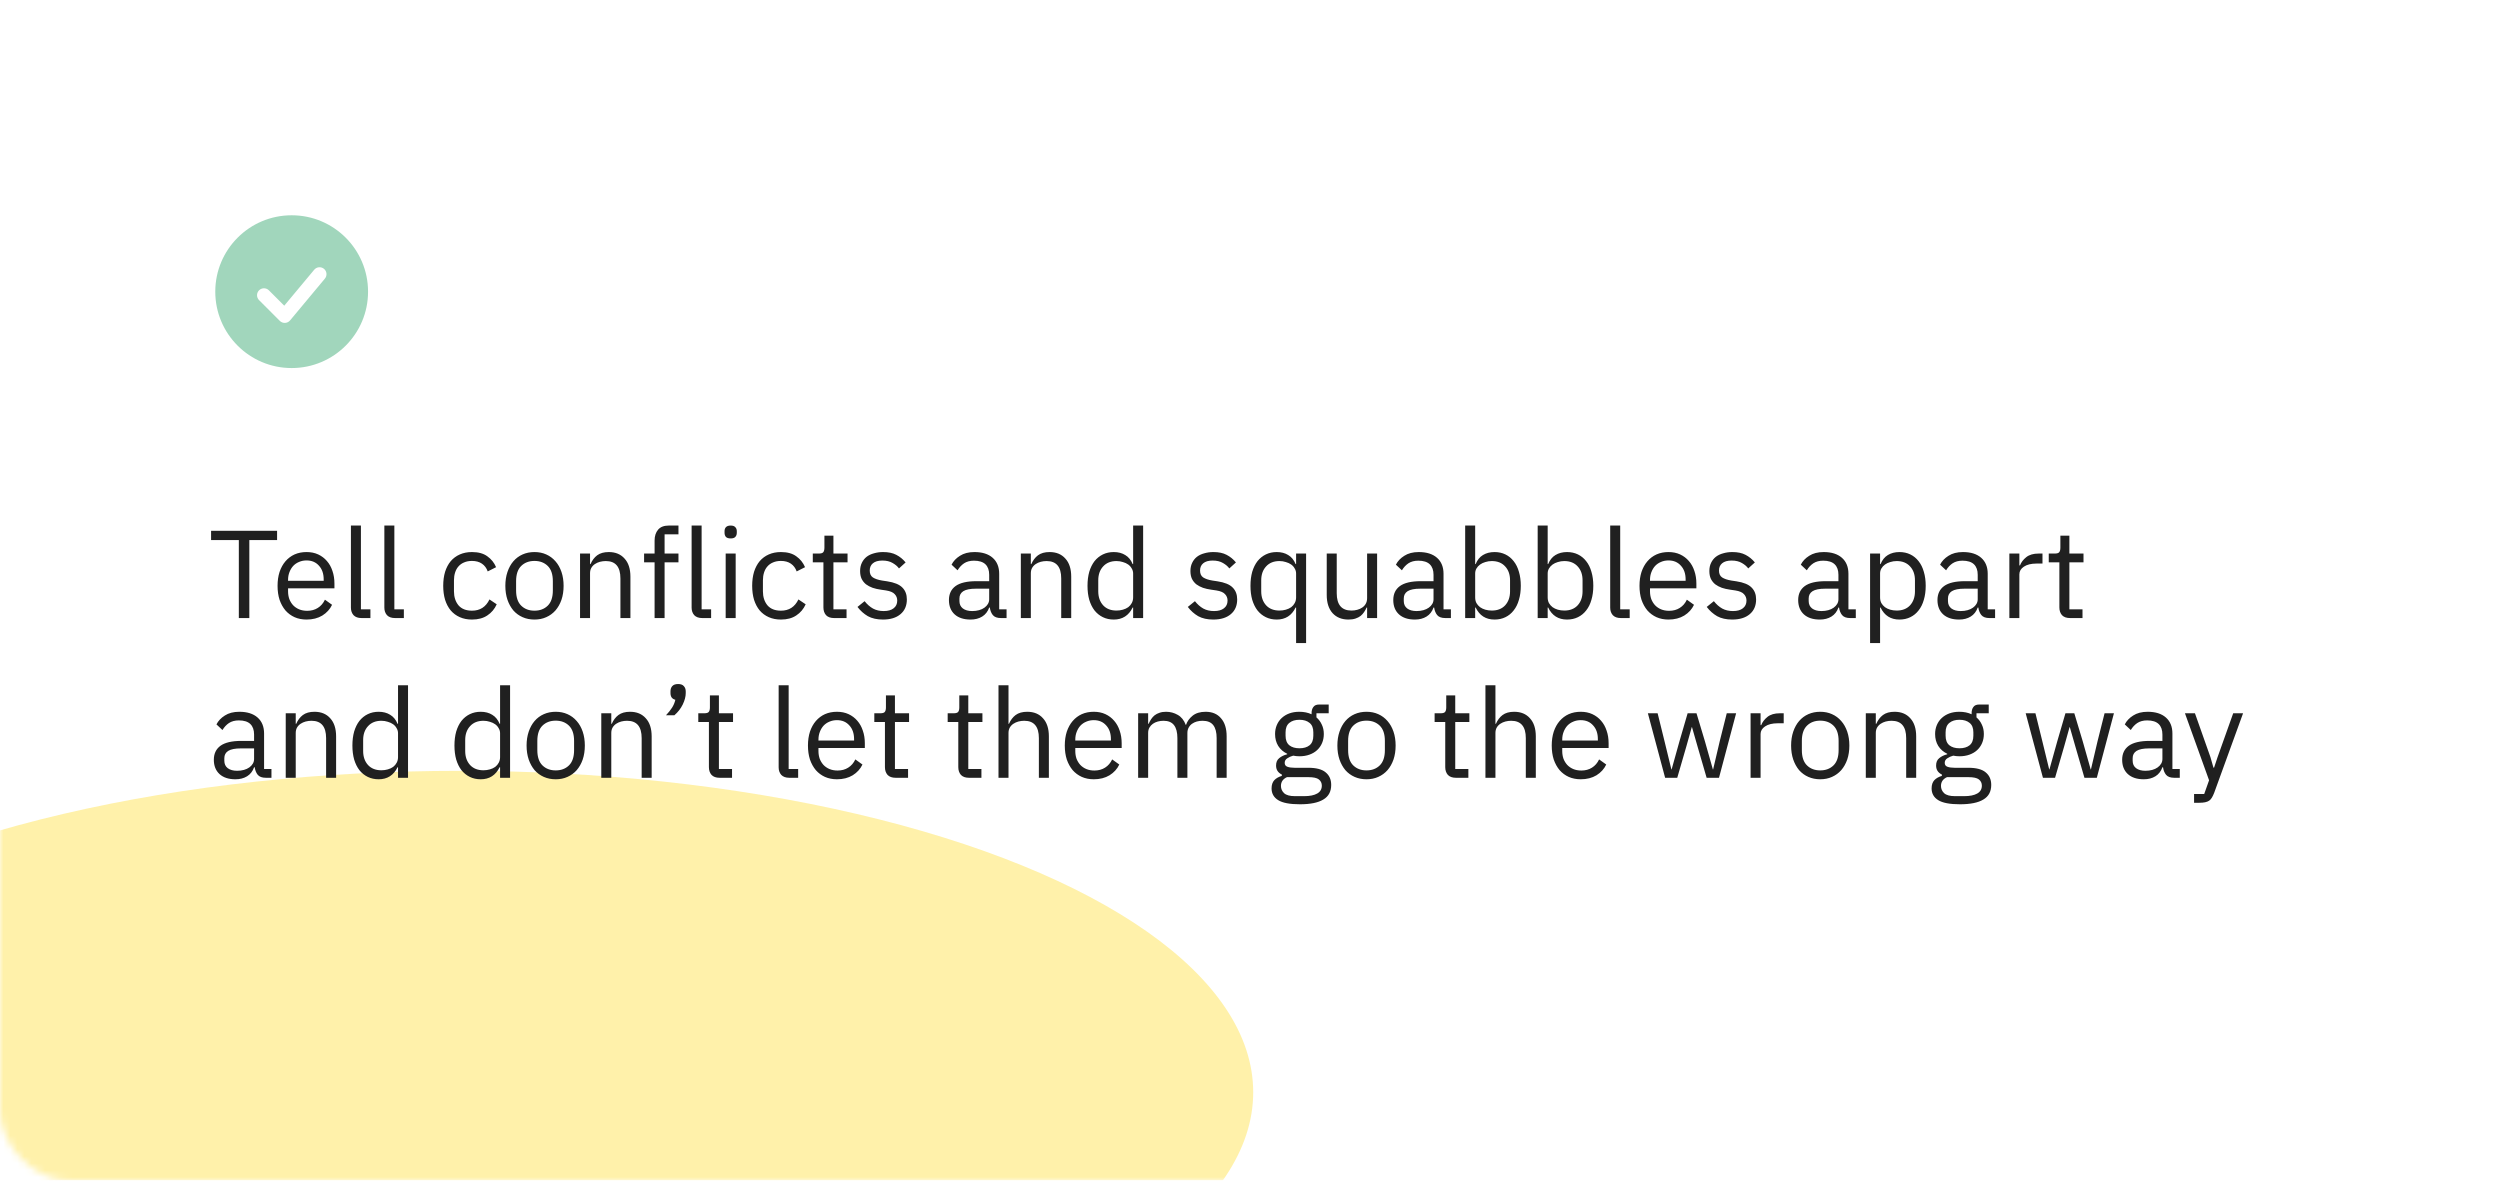 <?xml version="1.0" encoding="UTF-8"?> <svg xmlns="http://www.w3.org/2000/svg" width="360" height="170" viewBox="0 0 360 170" fill="none"> <rect width="360" height="170" rx="10" fill="white"></rect> <mask id="mask0_1_222" style="mask-type:alpha" maskUnits="userSpaceOnUse" x="0" y="0" width="360" height="170"> <rect width="360" height="170" rx="10" fill="white"></rect> </mask> <g mask="url(#mask0_1_222)"> <g filter="url(#filter0_f_1_222)"> <ellipse cx="66.231" cy="157.287" rx="114.231" ry="46.287" fill="#FFF1AA"></ellipse> </g> </g> <path d="M35.904 77.768V89H34.392V77.768H30.396V76.436H39.9V77.768H35.904ZM44.145 89.216C43.509 89.216 42.933 89.102 42.417 88.874C41.913 88.646 41.475 88.322 41.103 87.902C40.743 87.47 40.461 86.96 40.257 86.372C40.065 85.772 39.969 85.1 39.969 84.356C39.969 83.624 40.065 82.958 40.257 82.358C40.461 81.758 40.743 81.248 41.103 80.828C41.475 80.396 41.913 80.066 42.417 79.838C42.933 79.61 43.509 79.496 44.145 79.496C44.769 79.496 45.327 79.61 45.819 79.838C46.311 80.066 46.731 80.384 47.079 80.792C47.427 81.188 47.691 81.662 47.871 82.214C48.063 82.766 48.159 83.372 48.159 84.032V84.716H41.481V85.148C41.481 85.544 41.541 85.916 41.661 86.264C41.793 86.6 41.973 86.894 42.201 87.146C42.441 87.398 42.729 87.596 43.065 87.74C43.413 87.884 43.803 87.956 44.235 87.956C44.823 87.956 45.333 87.818 45.765 87.542C46.209 87.266 46.551 86.87 46.791 86.354L47.817 87.092C47.517 87.728 47.049 88.244 46.413 88.64C45.777 89.024 45.021 89.216 44.145 89.216ZM44.145 80.702C43.749 80.702 43.389 80.774 43.065 80.918C42.741 81.05 42.459 81.242 42.219 81.494C41.991 81.746 41.811 82.046 41.679 82.394C41.547 82.73 41.481 83.102 41.481 83.51V83.636H46.611V83.438C46.611 82.61 46.383 81.95 45.927 81.458C45.483 80.954 44.889 80.702 44.145 80.702ZM52.062 89C51.558 89 51.174 88.862 50.91 88.586C50.658 88.298 50.532 87.938 50.532 87.506V75.68H51.972V87.74H53.34V89H52.062ZM56.878 89C56.374 89 55.99 88.862 55.726 88.586C55.474 88.298 55.348 87.938 55.348 87.506V75.68H56.788V87.74H58.156V89H56.878ZM67.963 89.216C67.315 89.216 66.733 89.102 66.217 88.874C65.701 88.646 65.263 88.322 64.903 87.902C64.555 87.482 64.285 86.972 64.093 86.372C63.913 85.772 63.823 85.1 63.823 84.356C63.823 83.612 63.913 82.94 64.093 82.34C64.285 81.74 64.555 81.23 64.903 80.81C65.263 80.39 65.701 80.066 66.217 79.838C66.733 79.61 67.315 79.496 67.963 79.496C68.887 79.496 69.625 79.7 70.177 80.108C70.741 80.504 71.161 81.026 71.437 81.674L70.231 82.286C70.063 81.806 69.787 81.434 69.403 81.17C69.019 80.906 68.539 80.774 67.963 80.774C67.531 80.774 67.153 80.846 66.829 80.99C66.505 81.122 66.235 81.314 66.019 81.566C65.803 81.806 65.641 82.1 65.533 82.448C65.425 82.784 65.371 83.156 65.371 83.564V85.148C65.371 85.964 65.587 86.636 66.019 87.164C66.463 87.68 67.111 87.938 67.963 87.938C69.127 87.938 69.967 87.398 70.483 86.318L71.527 87.02C71.227 87.692 70.777 88.226 70.177 88.622C69.589 89.018 68.851 89.216 67.963 89.216ZM76.964 89.216C76.34 89.216 75.77 89.102 75.254 88.874C74.738 88.646 74.294 88.322 73.922 87.902C73.562 87.47 73.28 86.96 73.076 86.372C72.872 85.772 72.77 85.1 72.77 84.356C72.77 83.624 72.872 82.958 73.076 82.358C73.28 81.758 73.562 81.248 73.922 80.828C74.294 80.396 74.738 80.066 75.254 79.838C75.77 79.61 76.34 79.496 76.964 79.496C77.588 79.496 78.152 79.61 78.656 79.838C79.172 80.066 79.616 80.396 79.988 80.828C80.36 81.248 80.648 81.758 80.852 82.358C81.056 82.958 81.158 83.624 81.158 84.356C81.158 85.1 81.056 85.772 80.852 86.372C80.648 86.96 80.36 87.47 79.988 87.902C79.616 88.322 79.172 88.646 78.656 88.874C78.152 89.102 77.588 89.216 76.964 89.216ZM76.964 87.938C77.744 87.938 78.38 87.698 78.872 87.218C79.364 86.738 79.61 86.006 79.61 85.022V83.69C79.61 82.706 79.364 81.974 78.872 81.494C78.38 81.014 77.744 80.774 76.964 80.774C76.184 80.774 75.548 81.014 75.056 81.494C74.564 81.974 74.318 82.706 74.318 83.69V85.022C74.318 86.006 74.564 86.738 75.056 87.218C75.548 87.698 76.184 87.938 76.964 87.938ZM83.526 89V79.712H84.966V81.224H85.038C85.266 80.696 85.584 80.276 85.992 79.964C86.412 79.652 86.97 79.496 87.666 79.496C88.626 79.496 89.382 79.808 89.934 80.432C90.498 81.044 90.78 81.914 90.78 83.042V89H89.34V83.294C89.34 81.626 88.638 80.792 87.234 80.792C86.946 80.792 86.664 80.828 86.388 80.9C86.124 80.972 85.884 81.08 85.668 81.224C85.452 81.368 85.278 81.554 85.146 81.782C85.026 81.998 84.966 82.256 84.966 82.556V89H83.526ZM94.261 80.972H92.749V79.712H94.261V77.84C94.261 77.192 94.429 76.67 94.765 76.274C95.101 75.878 95.611 75.68 96.295 75.68H97.699V76.94H95.701V79.712H97.699V80.972H95.701V89H94.261V80.972ZM101.123 89C100.619 89 100.235 88.862 99.971 88.586C99.719 88.298 99.593 87.938 99.593 87.506V75.68H101.033V87.74H102.401V89H101.123ZM105.217 77.534C104.905 77.534 104.677 77.462 104.533 77.318C104.401 77.162 104.335 76.964 104.335 76.724V76.49C104.335 76.25 104.401 76.058 104.533 75.914C104.677 75.758 104.905 75.68 105.217 75.68C105.529 75.68 105.751 75.758 105.883 75.914C106.027 76.058 106.099 76.25 106.099 76.49V76.724C106.099 76.964 106.027 77.162 105.883 77.318C105.751 77.462 105.529 77.534 105.217 77.534ZM104.497 79.712H105.937V89H104.497V79.712ZM112.453 89.216C111.805 89.216 111.223 89.102 110.707 88.874C110.191 88.646 109.753 88.322 109.393 87.902C109.045 87.482 108.775 86.972 108.583 86.372C108.403 85.772 108.313 85.1 108.313 84.356C108.313 83.612 108.403 82.94 108.583 82.34C108.775 81.74 109.045 81.23 109.393 80.81C109.753 80.39 110.191 80.066 110.707 79.838C111.223 79.61 111.805 79.496 112.453 79.496C113.377 79.496 114.115 79.7 114.667 80.108C115.231 80.504 115.651 81.026 115.927 81.674L114.721 82.286C114.553 81.806 114.277 81.434 113.893 81.17C113.509 80.906 113.029 80.774 112.453 80.774C112.021 80.774 111.643 80.846 111.319 80.99C110.995 81.122 110.725 81.314 110.509 81.566C110.293 81.806 110.131 82.1 110.023 82.448C109.915 82.784 109.861 83.156 109.861 83.564V85.148C109.861 85.964 110.077 86.636 110.509 87.164C110.953 87.68 111.601 87.938 112.453 87.938C113.617 87.938 114.457 87.398 114.973 86.318L116.017 87.02C115.717 87.692 115.267 88.226 114.667 88.622C114.079 89.018 113.341 89.216 112.453 89.216ZM120.102 89C119.598 89 119.214 88.862 118.95 88.586C118.698 88.298 118.572 87.926 118.572 87.47V80.972H117.042V79.712H117.906C118.218 79.712 118.428 79.652 118.536 79.532C118.656 79.4 118.716 79.178 118.716 78.866V77.138H120.012V79.712H122.046V80.972H120.012V87.74H121.902V89H120.102ZM127.15 89.216C126.286 89.216 125.56 89.054 124.972 88.73C124.396 88.394 123.898 87.95 123.478 87.398L124.504 86.57C124.864 87.026 125.266 87.38 125.71 87.632C126.154 87.872 126.67 87.992 127.258 87.992C127.87 87.992 128.344 87.86 128.68 87.596C129.028 87.332 129.202 86.96 129.202 86.48C129.202 86.12 129.082 85.814 128.842 85.562C128.614 85.298 128.194 85.118 127.582 85.022L126.844 84.914C126.412 84.854 126.016 84.764 125.656 84.644C125.296 84.512 124.978 84.344 124.702 84.14C124.438 83.924 124.228 83.66 124.072 83.348C123.928 83.036 123.856 82.664 123.856 82.232C123.856 81.776 123.94 81.38 124.108 81.044C124.276 80.696 124.504 80.408 124.792 80.18C125.092 79.952 125.446 79.784 125.854 79.676C126.262 79.556 126.7 79.496 127.168 79.496C127.924 79.496 128.554 79.628 129.058 79.892C129.574 80.156 130.024 80.522 130.408 80.99L129.454 81.854C129.25 81.566 128.95 81.308 128.554 81.08C128.158 80.84 127.66 80.72 127.06 80.72C126.46 80.72 126.004 80.852 125.692 81.116C125.392 81.368 125.242 81.716 125.242 82.16C125.242 82.616 125.392 82.946 125.692 83.15C126.004 83.354 126.448 83.504 127.024 83.6L127.744 83.708C128.776 83.864 129.508 84.164 129.94 84.608C130.372 85.04 130.588 85.61 130.588 86.318C130.588 87.218 130.282 87.926 129.67 88.442C129.058 88.958 128.218 89.216 127.15 89.216ZM144.135 89C143.595 89 143.205 88.856 142.965 88.568C142.737 88.28 142.593 87.92 142.533 87.488H142.443C142.239 88.064 141.903 88.496 141.435 88.784C140.967 89.072 140.409 89.216 139.761 89.216C138.777 89.216 138.009 88.964 137.457 88.46C136.917 87.956 136.647 87.272 136.647 86.408C136.647 85.532 136.965 84.86 137.601 84.392C138.249 83.924 139.251 83.69 140.607 83.69H142.443V82.772C142.443 82.112 142.263 81.608 141.903 81.26C141.543 80.912 140.991 80.738 140.247 80.738C139.683 80.738 139.209 80.864 138.825 81.116C138.453 81.368 138.141 81.704 137.889 82.124L137.025 81.314C137.277 80.81 137.679 80.384 138.231 80.036C138.783 79.676 139.479 79.496 140.319 79.496C141.447 79.496 142.323 79.772 142.947 80.324C143.571 80.876 143.883 81.644 143.883 82.628V87.74H144.945V89H144.135ZM139.995 87.992C140.355 87.992 140.685 87.95 140.985 87.866C141.285 87.782 141.543 87.662 141.759 87.506C141.975 87.35 142.143 87.17 142.263 86.966C142.383 86.762 142.443 86.54 142.443 86.3V84.77H140.535C139.707 84.77 139.101 84.89 138.717 85.13C138.345 85.37 138.159 85.718 138.159 86.174V86.552C138.159 87.008 138.321 87.362 138.645 87.614C138.981 87.866 139.431 87.992 139.995 87.992ZM147.001 89V79.712H148.441V81.224H148.513C148.741 80.696 149.059 80.276 149.467 79.964C149.887 79.652 150.445 79.496 151.141 79.496C152.101 79.496 152.857 79.808 153.409 80.432C153.973 81.044 154.255 81.914 154.255 83.042V89H152.815V83.294C152.815 81.626 152.113 80.792 150.709 80.792C150.421 80.792 150.139 80.828 149.863 80.9C149.599 80.972 149.359 81.08 149.143 81.224C148.927 81.368 148.753 81.554 148.621 81.782C148.501 81.998 148.441 82.256 148.441 82.556V89H147.001ZM163.171 87.488H163.099C162.535 88.64 161.629 89.216 160.381 89.216C159.805 89.216 159.283 89.102 158.815 88.874C158.347 88.646 157.945 88.322 157.609 87.902C157.285 87.482 157.033 86.972 156.853 86.372C156.685 85.772 156.601 85.1 156.601 84.356C156.601 83.612 156.685 82.94 156.853 82.34C157.033 81.74 157.285 81.23 157.609 80.81C157.945 80.39 158.347 80.066 158.815 79.838C159.283 79.61 159.805 79.496 160.381 79.496C161.029 79.496 161.581 79.64 162.037 79.928C162.505 80.204 162.859 80.636 163.099 81.224H163.171V75.68H164.611V89H163.171V87.488ZM160.777 87.92C161.101 87.92 161.407 87.878 161.695 87.794C161.995 87.71 162.253 87.59 162.469 87.434C162.685 87.266 162.853 87.068 162.973 86.84C163.105 86.6 163.171 86.33 163.171 86.03V82.574C163.171 82.322 163.105 82.088 162.973 81.872C162.853 81.644 162.685 81.452 162.469 81.296C162.253 81.14 161.995 81.02 161.695 80.936C161.407 80.84 161.101 80.792 160.777 80.792C159.961 80.792 159.319 81.05 158.851 81.566C158.383 82.07 158.149 82.736 158.149 83.564V85.148C158.149 85.976 158.383 86.648 158.851 87.164C159.319 87.668 159.961 87.92 160.777 87.92ZM174.716 89.216C173.852 89.216 173.126 89.054 172.538 88.73C171.962 88.394 171.464 87.95 171.044 87.398L172.07 86.57C172.43 87.026 172.832 87.38 173.276 87.632C173.72 87.872 174.236 87.992 174.824 87.992C175.436 87.992 175.91 87.86 176.246 87.596C176.594 87.332 176.768 86.96 176.768 86.48C176.768 86.12 176.648 85.814 176.408 85.562C176.18 85.298 175.76 85.118 175.148 85.022L174.41 84.914C173.978 84.854 173.582 84.764 173.222 84.644C172.862 84.512 172.544 84.344 172.268 84.14C172.004 83.924 171.794 83.66 171.638 83.348C171.494 83.036 171.422 82.664 171.422 82.232C171.422 81.776 171.506 81.38 171.674 81.044C171.842 80.696 172.07 80.408 172.358 80.18C172.658 79.952 173.012 79.784 173.42 79.676C173.828 79.556 174.266 79.496 174.734 79.496C175.49 79.496 176.12 79.628 176.624 79.892C177.14 80.156 177.59 80.522 177.974 80.99L177.02 81.854C176.816 81.566 176.516 81.308 176.12 81.08C175.724 80.84 175.226 80.72 174.626 80.72C174.026 80.72 173.57 80.852 173.258 81.116C172.958 81.368 172.808 81.716 172.808 82.16C172.808 82.616 172.958 82.946 173.258 83.15C173.57 83.354 174.014 83.504 174.59 83.6L175.31 83.708C176.342 83.864 177.074 84.164 177.506 84.608C177.938 85.04 178.154 85.61 178.154 86.318C178.154 87.218 177.848 87.926 177.236 88.442C176.624 88.958 175.784 89.216 174.716 89.216ZM186.638 87.488H186.566C186.002 88.64 185.096 89.216 183.848 89.216C183.272 89.216 182.75 89.102 182.282 88.874C181.814 88.646 181.412 88.322 181.076 87.902C180.752 87.482 180.5 86.972 180.32 86.372C180.152 85.772 180.068 85.1 180.068 84.356C180.068 83.612 180.152 82.94 180.32 82.34C180.5 81.74 180.752 81.23 181.076 80.81C181.412 80.39 181.814 80.066 182.282 79.838C182.75 79.61 183.272 79.496 183.848 79.496C184.496 79.496 185.048 79.64 185.504 79.928C185.972 80.204 186.326 80.636 186.566 81.224H186.638V79.712H188.078V92.6H186.638V87.488ZM184.244 87.92C184.568 87.92 184.874 87.878 185.162 87.794C185.462 87.71 185.72 87.59 185.936 87.434C186.152 87.266 186.32 87.068 186.44 86.84C186.572 86.6 186.638 86.33 186.638 86.03V82.574C186.638 82.322 186.572 82.088 186.44 81.872C186.32 81.644 186.152 81.452 185.936 81.296C185.72 81.14 185.462 81.02 185.162 80.936C184.874 80.84 184.568 80.792 184.244 80.792C183.428 80.792 182.786 81.05 182.318 81.566C181.85 82.07 181.616 82.736 181.616 83.564V85.148C181.616 85.976 181.85 86.648 182.318 87.164C182.786 87.668 183.428 87.92 184.244 87.92ZM196.863 87.488H196.791C196.695 87.704 196.575 87.92 196.431 88.136C196.299 88.34 196.131 88.526 195.927 88.694C195.723 88.85 195.477 88.976 195.189 89.072C194.901 89.168 194.565 89.216 194.181 89.216C193.221 89.216 192.459 88.91 191.895 88.298C191.331 87.674 191.049 86.798 191.049 85.67V79.712H192.489V85.418C192.489 87.086 193.197 87.92 194.613 87.92C194.901 87.92 195.177 87.884 195.441 87.812C195.717 87.74 195.957 87.632 196.161 87.488C196.377 87.344 196.545 87.164 196.665 86.948C196.797 86.72 196.863 86.45 196.863 86.138V79.712H198.303V89H196.863V87.488ZM208.12 89C207.58 89 207.19 88.856 206.95 88.568C206.722 88.28 206.578 87.92 206.518 87.488H206.428C206.224 88.064 205.888 88.496 205.42 88.784C204.952 89.072 204.394 89.216 203.746 89.216C202.762 89.216 201.994 88.964 201.442 88.46C200.902 87.956 200.632 87.272 200.632 86.408C200.632 85.532 200.95 84.86 201.586 84.392C202.234 83.924 203.236 83.69 204.592 83.69H206.428V82.772C206.428 82.112 206.248 81.608 205.888 81.26C205.528 80.912 204.976 80.738 204.232 80.738C203.668 80.738 203.194 80.864 202.81 81.116C202.438 81.368 202.126 81.704 201.874 82.124L201.01 81.314C201.262 80.81 201.664 80.384 202.216 80.036C202.768 79.676 203.464 79.496 204.304 79.496C205.432 79.496 206.308 79.772 206.932 80.324C207.556 80.876 207.868 81.644 207.868 82.628V87.74H208.93V89H208.12ZM203.98 87.992C204.34 87.992 204.67 87.95 204.97 87.866C205.27 87.782 205.528 87.662 205.744 87.506C205.96 87.35 206.128 87.17 206.248 86.966C206.368 86.762 206.428 86.54 206.428 86.3V84.77H204.52C203.692 84.77 203.086 84.89 202.702 85.13C202.33 85.37 202.144 85.718 202.144 86.174V86.552C202.144 87.008 202.306 87.362 202.63 87.614C202.966 87.866 203.416 87.992 203.98 87.992ZM210.985 75.68H212.425V81.224H212.497C212.737 80.636 213.085 80.204 213.541 79.928C214.009 79.64 214.567 79.496 215.215 79.496C215.791 79.496 216.313 79.61 216.781 79.838C217.249 80.066 217.645 80.39 217.969 80.81C218.305 81.23 218.557 81.74 218.725 82.34C218.905 82.94 218.995 83.612 218.995 84.356C218.995 85.1 218.905 85.772 218.725 86.372C218.557 86.972 218.305 87.482 217.969 87.902C217.645 88.322 217.249 88.646 216.781 88.874C216.313 89.102 215.791 89.216 215.215 89.216C213.955 89.216 213.049 88.64 212.497 87.488H212.425V89H210.985V75.68ZM214.819 87.92C215.635 87.92 216.277 87.668 216.745 87.164C217.213 86.648 217.447 85.976 217.447 85.148V83.564C217.447 82.736 217.213 82.07 216.745 81.566C216.277 81.05 215.635 80.792 214.819 80.792C214.495 80.792 214.183 80.84 213.883 80.936C213.595 81.02 213.343 81.14 213.127 81.296C212.911 81.452 212.737 81.644 212.605 81.872C212.485 82.088 212.425 82.322 212.425 82.574V86.03C212.425 86.33 212.485 86.6 212.605 86.84C212.737 87.068 212.911 87.266 213.127 87.434C213.343 87.59 213.595 87.71 213.883 87.794C214.183 87.878 214.495 87.92 214.819 87.92ZM221.426 75.68H222.866V81.224H222.938C223.178 80.636 223.526 80.204 223.982 79.928C224.45 79.64 225.008 79.496 225.656 79.496C226.232 79.496 226.754 79.61 227.222 79.838C227.69 80.066 228.086 80.39 228.41 80.81C228.746 81.23 228.998 81.74 229.166 82.34C229.346 82.94 229.436 83.612 229.436 84.356C229.436 85.1 229.346 85.772 229.166 86.372C228.998 86.972 228.746 87.482 228.41 87.902C228.086 88.322 227.69 88.646 227.222 88.874C226.754 89.102 226.232 89.216 225.656 89.216C224.396 89.216 223.49 88.64 222.938 87.488H222.866V89H221.426V75.68ZM225.26 87.92C226.076 87.92 226.718 87.668 227.186 87.164C227.654 86.648 227.888 85.976 227.888 85.148V83.564C227.888 82.736 227.654 82.07 227.186 81.566C226.718 81.05 226.076 80.792 225.26 80.792C224.936 80.792 224.624 80.84 224.324 80.936C224.036 81.02 223.784 81.14 223.568 81.296C223.352 81.452 223.178 81.644 223.046 81.872C222.926 82.088 222.866 82.322 222.866 82.574V86.03C222.866 86.33 222.926 86.6 223.046 86.84C223.178 87.068 223.352 87.266 223.568 87.434C223.784 87.59 224.036 87.71 224.324 87.794C224.624 87.878 224.936 87.92 225.26 87.92ZM233.398 89C232.894 89 232.51 88.862 232.246 88.586C231.994 88.298 231.868 87.938 231.868 87.506V75.68H233.308V87.74H234.676V89H233.398ZM240.264 89.216C239.628 89.216 239.052 89.102 238.536 88.874C238.032 88.646 237.594 88.322 237.222 87.902C236.862 87.47 236.58 86.96 236.376 86.372C236.184 85.772 236.088 85.1 236.088 84.356C236.088 83.624 236.184 82.958 236.376 82.358C236.58 81.758 236.862 81.248 237.222 80.828C237.594 80.396 238.032 80.066 238.536 79.838C239.052 79.61 239.628 79.496 240.264 79.496C240.888 79.496 241.446 79.61 241.938 79.838C242.43 80.066 242.85 80.384 243.198 80.792C243.546 81.188 243.81 81.662 243.99 82.214C244.182 82.766 244.278 83.372 244.278 84.032V84.716H237.6V85.148C237.6 85.544 237.66 85.916 237.78 86.264C237.912 86.6 238.092 86.894 238.32 87.146C238.56 87.398 238.848 87.596 239.184 87.74C239.532 87.884 239.922 87.956 240.354 87.956C240.942 87.956 241.452 87.818 241.884 87.542C242.328 87.266 242.67 86.87 242.91 86.354L243.936 87.092C243.636 87.728 243.168 88.244 242.532 88.64C241.896 89.024 241.14 89.216 240.264 89.216ZM240.264 80.702C239.868 80.702 239.508 80.774 239.184 80.918C238.86 81.05 238.578 81.242 238.338 81.494C238.11 81.746 237.93 82.046 237.798 82.394C237.666 82.73 237.6 83.102 237.6 83.51V83.636H242.73V83.438C242.73 82.61 242.502 81.95 242.046 81.458C241.602 80.954 241.008 80.702 240.264 80.702ZM249.441 89.216C248.577 89.216 247.851 89.054 247.263 88.73C246.687 88.394 246.189 87.95 245.769 87.398L246.795 86.57C247.155 87.026 247.557 87.38 248.001 87.632C248.445 87.872 248.961 87.992 249.549 87.992C250.161 87.992 250.635 87.86 250.971 87.596C251.319 87.332 251.493 86.96 251.493 86.48C251.493 86.12 251.373 85.814 251.133 85.562C250.905 85.298 250.485 85.118 249.873 85.022L249.135 84.914C248.703 84.854 248.307 84.764 247.947 84.644C247.587 84.512 247.269 84.344 246.993 84.14C246.729 83.924 246.519 83.66 246.363 83.348C246.219 83.036 246.147 82.664 246.147 82.232C246.147 81.776 246.231 81.38 246.399 81.044C246.567 80.696 246.795 80.408 247.083 80.18C247.383 79.952 247.737 79.784 248.145 79.676C248.553 79.556 248.991 79.496 249.459 79.496C250.215 79.496 250.845 79.628 251.349 79.892C251.865 80.156 252.315 80.522 252.699 80.99L251.745 81.854C251.541 81.566 251.241 81.308 250.845 81.08C250.449 80.84 249.951 80.72 249.351 80.72C248.751 80.72 248.295 80.852 247.983 81.116C247.683 81.368 247.533 81.716 247.533 82.16C247.533 82.616 247.683 82.946 247.983 83.15C248.295 83.354 248.739 83.504 249.315 83.6L250.035 83.708C251.067 83.864 251.799 84.164 252.231 84.608C252.663 85.04 252.879 85.61 252.879 86.318C252.879 87.218 252.573 87.926 251.961 88.442C251.349 88.958 250.509 89.216 249.441 89.216ZM266.426 89C265.886 89 265.496 88.856 265.256 88.568C265.028 88.28 264.884 87.92 264.824 87.488H264.734C264.53 88.064 264.194 88.496 263.726 88.784C263.258 89.072 262.7 89.216 262.052 89.216C261.068 89.216 260.3 88.964 259.748 88.46C259.208 87.956 258.938 87.272 258.938 86.408C258.938 85.532 259.256 84.86 259.892 84.392C260.54 83.924 261.542 83.69 262.898 83.69H264.734V82.772C264.734 82.112 264.554 81.608 264.194 81.26C263.834 80.912 263.282 80.738 262.538 80.738C261.974 80.738 261.5 80.864 261.116 81.116C260.744 81.368 260.432 81.704 260.18 82.124L259.316 81.314C259.568 80.81 259.97 80.384 260.522 80.036C261.074 79.676 261.77 79.496 262.61 79.496C263.738 79.496 264.614 79.772 265.238 80.324C265.862 80.876 266.174 81.644 266.174 82.628V87.74H267.236V89H266.426ZM262.286 87.992C262.646 87.992 262.976 87.95 263.276 87.866C263.576 87.782 263.834 87.662 264.05 87.506C264.266 87.35 264.434 87.17 264.554 86.966C264.674 86.762 264.734 86.54 264.734 86.3V84.77H262.826C261.998 84.77 261.392 84.89 261.008 85.13C260.636 85.37 260.45 85.718 260.45 86.174V86.552C260.45 87.008 260.612 87.362 260.936 87.614C261.272 87.866 261.722 87.992 262.286 87.992ZM269.292 79.712H270.732V81.224H270.804C271.044 80.636 271.392 80.204 271.848 79.928C272.316 79.64 272.874 79.496 273.522 79.496C274.098 79.496 274.62 79.61 275.088 79.838C275.556 80.066 275.952 80.39 276.276 80.81C276.612 81.23 276.864 81.74 277.032 82.34C277.212 82.94 277.302 83.612 277.302 84.356C277.302 85.1 277.212 85.772 277.032 86.372C276.864 86.972 276.612 87.482 276.276 87.902C275.952 88.322 275.556 88.646 275.088 88.874C274.62 89.102 274.098 89.216 273.522 89.216C272.262 89.216 271.356 88.64 270.804 87.488H270.732V92.6H269.292V79.712ZM273.126 87.92C273.942 87.92 274.584 87.668 275.052 87.164C275.52 86.648 275.754 85.976 275.754 85.148V83.564C275.754 82.736 275.52 82.07 275.052 81.566C274.584 81.05 273.942 80.792 273.126 80.792C272.802 80.792 272.49 80.84 272.19 80.936C271.902 81.02 271.65 81.14 271.434 81.296C271.218 81.452 271.044 81.644 270.912 81.872C270.792 82.088 270.732 82.322 270.732 82.574V86.03C270.732 86.33 270.792 86.6 270.912 86.84C271.044 87.068 271.218 87.266 271.434 87.434C271.65 87.59 271.902 87.71 272.19 87.794C272.49 87.878 272.802 87.92 273.126 87.92ZM286.483 89C285.943 89 285.553 88.856 285.313 88.568C285.085 88.28 284.941 87.92 284.881 87.488H284.791C284.587 88.064 284.251 88.496 283.783 88.784C283.315 89.072 282.757 89.216 282.109 89.216C281.125 89.216 280.357 88.964 279.805 88.46C279.265 87.956 278.995 87.272 278.995 86.408C278.995 85.532 279.313 84.86 279.949 84.392C280.597 83.924 281.599 83.69 282.955 83.69H284.791V82.772C284.791 82.112 284.611 81.608 284.251 81.26C283.891 80.912 283.339 80.738 282.595 80.738C282.031 80.738 281.557 80.864 281.173 81.116C280.801 81.368 280.489 81.704 280.237 82.124L279.373 81.314C279.625 80.81 280.027 80.384 280.579 80.036C281.131 79.676 281.827 79.496 282.667 79.496C283.795 79.496 284.671 79.772 285.295 80.324C285.919 80.876 286.231 81.644 286.231 82.628V87.74H287.293V89H286.483ZM282.343 87.992C282.703 87.992 283.033 87.95 283.333 87.866C283.633 87.782 283.891 87.662 284.107 87.506C284.323 87.35 284.491 87.17 284.611 86.966C284.731 86.762 284.791 86.54 284.791 86.3V84.77H282.883C282.055 84.77 281.449 84.89 281.065 85.13C280.693 85.37 280.507 85.718 280.507 86.174V86.552C280.507 87.008 280.669 87.362 280.993 87.614C281.329 87.866 281.779 87.992 282.343 87.992ZM289.348 89V79.712H290.788V81.422H290.878C291.046 80.978 291.346 80.582 291.778 80.234C292.21 79.886 292.804 79.712 293.56 79.712H294.118V81.152H293.272C292.492 81.152 291.88 81.302 291.436 81.602C291.004 81.89 290.788 82.256 290.788 82.7V89H289.348ZM298.08 89C297.576 89 297.192 88.862 296.928 88.586C296.676 88.298 296.55 87.926 296.55 87.47V80.972H295.02V79.712H295.884C296.196 79.712 296.406 79.652 296.514 79.532C296.634 79.4 296.694 79.178 296.694 78.866V77.138H297.99V79.712H300.024V80.972H297.99V87.74H299.88V89H298.08ZM38.28 112C37.74 112 37.35 111.856 37.11 111.568C36.882 111.28 36.738 110.92 36.678 110.488H36.588C36.384 111.064 36.048 111.496 35.58 111.784C35.112 112.072 34.554 112.216 33.906 112.216C32.922 112.216 32.154 111.964 31.602 111.46C31.062 110.956 30.792 110.272 30.792 109.408C30.792 108.532 31.11 107.86 31.746 107.392C32.394 106.924 33.396 106.69 34.752 106.69H36.588V105.772C36.588 105.112 36.408 104.608 36.048 104.26C35.688 103.912 35.136 103.738 34.392 103.738C33.828 103.738 33.354 103.864 32.97 104.116C32.598 104.368 32.286 104.704 32.034 105.124L31.17 104.314C31.422 103.81 31.824 103.384 32.376 103.036C32.928 102.676 33.624 102.496 34.464 102.496C35.592 102.496 36.468 102.772 37.092 103.324C37.716 103.876 38.028 104.644 38.028 105.628V110.74H39.09V112H38.28ZM34.14 110.992C34.5 110.992 34.83 110.95 35.13 110.866C35.43 110.782 35.688 110.662 35.904 110.506C36.12 110.35 36.288 110.17 36.408 109.966C36.528 109.762 36.588 109.54 36.588 109.3V107.77H34.68C33.852 107.77 33.246 107.89 32.862 108.13C32.49 108.37 32.304 108.718 32.304 109.174V109.552C32.304 110.008 32.466 110.362 32.79 110.614C33.126 110.866 33.576 110.992 34.14 110.992ZM41.145 112V102.712H42.585V104.224H42.657C42.885 103.696 43.203 103.276 43.611 102.964C44.031 102.652 44.589 102.496 45.285 102.496C46.245 102.496 47.001 102.808 47.553 103.432C48.117 104.044 48.399 104.914 48.399 106.042V112H46.959V106.294C46.959 104.626 46.257 103.792 44.853 103.792C44.565 103.792 44.283 103.828 44.007 103.9C43.743 103.972 43.503 104.08 43.287 104.224C43.071 104.368 42.897 104.554 42.765 104.782C42.645 104.998 42.585 105.256 42.585 105.556V112H41.145ZM57.316 110.488H57.244C56.68 111.64 55.774 112.216 54.526 112.216C53.95 112.216 53.428 112.102 52.96 111.874C52.492 111.646 52.09 111.322 51.754 110.902C51.43 110.482 51.178 109.972 50.998 109.372C50.83 108.772 50.746 108.1 50.746 107.356C50.746 106.612 50.83 105.94 50.998 105.34C51.178 104.74 51.43 104.23 51.754 103.81C52.09 103.39 52.492 103.066 52.96 102.838C53.428 102.61 53.95 102.496 54.526 102.496C55.174 102.496 55.726 102.64 56.182 102.928C56.65 103.204 57.004 103.636 57.244 104.224H57.316V98.68H58.756V112H57.316V110.488ZM54.922 110.92C55.246 110.92 55.552 110.878 55.84 110.794C56.14 110.71 56.398 110.59 56.614 110.434C56.83 110.266 56.998 110.068 57.118 109.84C57.25 109.6 57.316 109.33 57.316 109.03V105.574C57.316 105.322 57.25 105.088 57.118 104.872C56.998 104.644 56.83 104.452 56.614 104.296C56.398 104.14 56.14 104.02 55.84 103.936C55.552 103.84 55.246 103.792 54.922 103.792C54.106 103.792 53.464 104.05 52.996 104.566C52.528 105.07 52.294 105.736 52.294 106.564V108.148C52.294 108.976 52.528 109.648 52.996 110.164C53.464 110.668 54.106 110.92 54.922 110.92ZM72.011 110.488H71.939C71.375 111.64 70.469 112.216 69.221 112.216C68.645 112.216 68.123 112.102 67.655 111.874C67.187 111.646 66.785 111.322 66.449 110.902C66.125 110.482 65.873 109.972 65.693 109.372C65.525 108.772 65.441 108.1 65.441 107.356C65.441 106.612 65.525 105.94 65.693 105.34C65.873 104.74 66.125 104.23 66.449 103.81C66.785 103.39 67.187 103.066 67.655 102.838C68.123 102.61 68.645 102.496 69.221 102.496C69.869 102.496 70.421 102.64 70.877 102.928C71.345 103.204 71.699 103.636 71.939 104.224H72.011V98.68H73.451V112H72.011V110.488ZM69.617 110.92C69.941 110.92 70.247 110.878 70.535 110.794C70.835 110.71 71.093 110.59 71.309 110.434C71.525 110.266 71.693 110.068 71.813 109.84C71.945 109.6 72.011 109.33 72.011 109.03V105.574C72.011 105.322 71.945 105.088 71.813 104.872C71.693 104.644 71.525 104.452 71.309 104.296C71.093 104.14 70.835 104.02 70.535 103.936C70.247 103.84 69.941 103.792 69.617 103.792C68.801 103.792 68.159 104.05 67.691 104.566C67.223 105.07 66.989 105.736 66.989 106.564V108.148C66.989 108.976 67.223 109.648 67.691 110.164C68.159 110.668 68.801 110.92 69.617 110.92ZM80.022 112.216C79.398 112.216 78.828 112.102 78.312 111.874C77.796 111.646 77.352 111.322 76.98 110.902C76.62 110.47 76.338 109.96 76.134 109.372C75.93 108.772 75.828 108.1 75.828 107.356C75.828 106.624 75.93 105.958 76.134 105.358C76.338 104.758 76.62 104.248 76.98 103.828C77.352 103.396 77.796 103.066 78.312 102.838C78.828 102.61 79.398 102.496 80.022 102.496C80.646 102.496 81.21 102.61 81.714 102.838C82.23 103.066 82.674 103.396 83.046 103.828C83.418 104.248 83.706 104.758 83.91 105.358C84.114 105.958 84.216 106.624 84.216 107.356C84.216 108.1 84.114 108.772 83.91 109.372C83.706 109.96 83.418 110.47 83.046 110.902C82.674 111.322 82.23 111.646 81.714 111.874C81.21 112.102 80.646 112.216 80.022 112.216ZM80.022 110.938C80.802 110.938 81.438 110.698 81.93 110.218C82.422 109.738 82.668 109.006 82.668 108.022V106.69C82.668 105.706 82.422 104.974 81.93 104.494C81.438 104.014 80.802 103.774 80.022 103.774C79.242 103.774 78.606 104.014 78.114 104.494C77.622 104.974 77.376 105.706 77.376 106.69V108.022C77.376 109.006 77.622 109.738 78.114 110.218C78.606 110.698 79.242 110.938 80.022 110.938ZM86.585 112V102.712H88.025V104.224H88.097C88.325 103.696 88.643 103.276 89.051 102.964C89.471 102.652 90.029 102.496 90.725 102.496C91.685 102.496 92.441 102.808 92.993 103.432C93.557 104.044 93.839 104.914 93.839 106.042V112H92.399V106.294C92.399 104.626 91.697 103.792 90.293 103.792C90.005 103.792 89.723 103.828 89.447 103.9C89.183 103.972 88.943 104.08 88.727 104.224C88.511 104.368 88.337 104.554 88.205 104.782C88.085 104.998 88.025 105.256 88.025 105.556V112H86.585ZM97.647 98.5C98.031 98.5 98.307 98.602 98.475 98.806C98.655 98.998 98.745 99.25 98.745 99.562V99.814C98.745 100.306 98.601 100.852 98.313 101.452C98.025 102.04 97.623 102.556 97.107 103H95.901C96.261 102.616 96.549 102.256 96.765 101.92C96.993 101.572 97.155 101.188 97.251 100.768C97.011 100.708 96.831 100.594 96.711 100.426C96.603 100.258 96.549 100.054 96.549 99.814V99.562C96.549 99.25 96.633 98.998 96.801 98.806C96.981 98.602 97.263 98.5 97.647 98.5ZM103.613 112C103.109 112 102.725 111.862 102.461 111.586C102.209 111.298 102.083 110.926 102.083 110.47V103.972H100.553V102.712H101.417C101.729 102.712 101.939 102.652 102.047 102.532C102.167 102.4 102.227 102.178 102.227 101.866V100.138H103.523V102.712H105.557V103.972H103.523V110.74H105.413V112H103.613ZM113.656 112C113.152 112 112.768 111.862 112.504 111.586C112.252 111.298 112.126 110.938 112.126 110.506V98.68H113.566V110.74H114.934V112H113.656ZM120.522 112.216C119.886 112.216 119.31 112.102 118.794 111.874C118.29 111.646 117.852 111.322 117.48 110.902C117.12 110.47 116.838 109.96 116.634 109.372C116.442 108.772 116.346 108.1 116.346 107.356C116.346 106.624 116.442 105.958 116.634 105.358C116.838 104.758 117.12 104.248 117.48 103.828C117.852 103.396 118.29 103.066 118.794 102.838C119.31 102.61 119.886 102.496 120.522 102.496C121.146 102.496 121.704 102.61 122.196 102.838C122.688 103.066 123.108 103.384 123.456 103.792C123.804 104.188 124.068 104.662 124.248 105.214C124.44 105.766 124.536 106.372 124.536 107.032V107.716H117.858V108.148C117.858 108.544 117.918 108.916 118.038 109.264C118.17 109.6 118.35 109.894 118.578 110.146C118.818 110.398 119.106 110.596 119.442 110.74C119.79 110.884 120.18 110.956 120.612 110.956C121.2 110.956 121.71 110.818 122.142 110.542C122.586 110.266 122.928 109.87 123.168 109.354L124.194 110.092C123.894 110.728 123.426 111.244 122.79 111.64C122.154 112.024 121.398 112.216 120.522 112.216ZM120.522 103.702C120.126 103.702 119.766 103.774 119.442 103.918C119.118 104.05 118.836 104.242 118.596 104.494C118.368 104.746 118.188 105.046 118.056 105.394C117.924 105.73 117.858 106.102 117.858 106.51V106.636H122.988V106.438C122.988 105.61 122.76 104.95 122.304 104.458C121.86 103.954 121.266 103.702 120.522 103.702ZM128.961 112C128.457 112 128.073 111.862 127.809 111.586C127.557 111.298 127.431 110.926 127.431 110.47V103.972H125.901V102.712H126.765C127.077 102.712 127.287 102.652 127.395 102.532C127.515 102.4 127.575 102.178 127.575 101.866V100.138H128.871V102.712H130.905V103.972H128.871V110.74H130.761V112H128.961ZM139.525 112C139.021 112 138.637 111.862 138.373 111.586C138.121 111.298 137.995 110.926 137.995 110.47V103.972H136.465V102.712H137.329C137.641 102.712 137.851 102.652 137.959 102.532C138.079 102.4 138.139 102.178 138.139 101.866V100.138H139.435V102.712H141.469V103.972H139.435V110.74H141.325V112H139.525ZM143.784 98.68H145.224V104.224H145.296C145.524 103.696 145.842 103.276 146.25 102.964C146.67 102.652 147.228 102.496 147.924 102.496C148.884 102.496 149.64 102.808 150.192 103.432C150.756 104.044 151.038 104.914 151.038 106.042V112H149.598V106.294C149.598 104.626 148.896 103.792 147.492 103.792C147.204 103.792 146.922 103.828 146.646 103.9C146.382 103.972 146.142 104.08 145.926 104.224C145.71 104.368 145.536 104.554 145.404 104.782C145.284 104.998 145.224 105.256 145.224 105.556V112H143.784V98.68ZM157.506 112.216C156.87 112.216 156.294 112.102 155.778 111.874C155.274 111.646 154.836 111.322 154.464 110.902C154.104 110.47 153.822 109.96 153.618 109.372C153.426 108.772 153.33 108.1 153.33 107.356C153.33 106.624 153.426 105.958 153.618 105.358C153.822 104.758 154.104 104.248 154.464 103.828C154.836 103.396 155.274 103.066 155.778 102.838C156.294 102.61 156.87 102.496 157.506 102.496C158.13 102.496 158.688 102.61 159.18 102.838C159.672 103.066 160.092 103.384 160.44 103.792C160.788 104.188 161.052 104.662 161.232 105.214C161.424 105.766 161.52 106.372 161.52 107.032V107.716H154.842V108.148C154.842 108.544 154.902 108.916 155.022 109.264C155.154 109.6 155.334 109.894 155.562 110.146C155.802 110.398 156.09 110.596 156.426 110.74C156.774 110.884 157.164 110.956 157.596 110.956C158.184 110.956 158.694 110.818 159.126 110.542C159.57 110.266 159.912 109.87 160.152 109.354L161.178 110.092C160.878 110.728 160.41 111.244 159.774 111.64C159.138 112.024 158.382 112.216 157.506 112.216ZM157.506 103.702C157.11 103.702 156.75 103.774 156.426 103.918C156.102 104.05 155.82 104.242 155.58 104.494C155.352 104.746 155.172 105.046 155.04 105.394C154.908 105.73 154.842 106.102 154.842 106.51V106.636H159.972V106.438C159.972 105.61 159.744 104.95 159.288 104.458C158.844 103.954 158.25 103.702 157.506 103.702ZM163.893 112V102.712H165.333V104.224H165.405C165.513 103.984 165.633 103.762 165.765 103.558C165.909 103.342 166.077 103.156 166.269 103C166.473 102.844 166.707 102.724 166.971 102.64C167.235 102.544 167.547 102.496 167.907 102.496C168.519 102.496 169.083 102.646 169.599 102.946C170.115 103.234 170.499 103.714 170.751 104.386H170.787C170.955 103.882 171.267 103.444 171.723 103.072C172.191 102.688 172.821 102.496 173.613 102.496C174.561 102.496 175.299 102.808 175.827 103.432C176.367 104.044 176.637 104.914 176.637 106.042V112H175.197V106.294C175.197 105.466 175.035 104.842 174.711 104.422C174.387 104.002 173.871 103.792 173.163 103.792C172.875 103.792 172.599 103.828 172.335 103.9C172.083 103.972 171.855 104.08 171.651 104.224C171.447 104.368 171.285 104.554 171.165 104.782C171.045 104.998 170.985 105.256 170.985 105.556V112H169.545V106.294C169.545 105.466 169.383 104.842 169.059 104.422C168.735 104.002 168.231 103.792 167.547 103.792C167.259 103.792 166.983 103.828 166.719 103.9C166.455 103.972 166.221 104.08 166.017 104.224C165.813 104.368 165.645 104.554 165.513 104.782C165.393 104.998 165.333 105.256 165.333 105.556V112H163.893ZM191.692 113.026C191.692 113.986 191.314 114.688 190.558 115.132C189.814 115.588 188.692 115.816 187.192 115.816C185.74 115.816 184.696 115.618 184.06 115.222C183.424 114.826 183.106 114.262 183.106 113.53C183.106 113.026 183.238 112.63 183.502 112.342C183.766 112.066 184.126 111.862 184.582 111.73V111.532C184.03 111.268 183.754 110.836 183.754 110.236C183.754 109.768 183.904 109.414 184.204 109.174C184.504 108.922 184.888 108.736 185.356 108.616V108.544C184.804 108.28 184.372 107.902 184.06 107.41C183.76 106.918 183.61 106.348 183.61 105.7C183.61 105.232 183.694 104.8 183.862 104.404C184.03 104.008 184.264 103.672 184.564 103.396C184.876 103.108 185.242 102.886 185.662 102.73C186.094 102.574 186.574 102.496 187.102 102.496C187.762 102.496 188.35 102.616 188.866 102.856V102.694C188.866 102.334 188.95 102.04 189.118 101.812C189.286 101.572 189.562 101.452 189.946 101.452H191.332V102.712H189.568V103.306C189.904 103.594 190.162 103.942 190.342 104.35C190.534 104.746 190.63 105.196 190.63 105.7C190.63 106.168 190.546 106.6 190.378 106.996C190.21 107.392 189.97 107.734 189.658 108.022C189.358 108.298 188.992 108.514 188.56 108.67C188.128 108.826 187.648 108.904 187.12 108.904C186.82 108.904 186.52 108.874 186.22 108.814C185.908 108.898 185.626 109.024 185.374 109.192C185.122 109.348 184.996 109.57 184.996 109.858C184.996 110.134 185.128 110.32 185.392 110.416C185.656 110.512 185.998 110.56 186.418 110.56H188.398C189.55 110.56 190.384 110.782 190.9 111.226C191.428 111.658 191.692 112.258 191.692 113.026ZM190.342 113.134C190.342 112.762 190.198 112.462 189.91 112.234C189.634 112.018 189.136 111.91 188.416 111.91H185.32C184.744 112.174 184.456 112.594 184.456 113.17C184.456 113.578 184.606 113.926 184.906 114.214C185.218 114.502 185.74 114.646 186.472 114.646H187.804C188.608 114.646 189.232 114.52 189.676 114.268C190.12 114.016 190.342 113.638 190.342 113.134ZM187.12 107.752C187.732 107.752 188.218 107.608 188.578 107.32C188.938 107.02 189.118 106.564 189.118 105.952V105.448C189.118 104.836 188.938 104.386 188.578 104.098C188.218 103.798 187.732 103.648 187.12 103.648C186.508 103.648 186.022 103.798 185.662 104.098C185.302 104.386 185.122 104.836 185.122 105.448V105.952C185.122 106.564 185.302 107.02 185.662 107.32C186.022 107.608 186.508 107.752 187.12 107.752ZM196.776 112.216C196.152 112.216 195.582 112.102 195.066 111.874C194.55 111.646 194.106 111.322 193.734 110.902C193.374 110.47 193.092 109.96 192.888 109.372C192.684 108.772 192.582 108.1 192.582 107.356C192.582 106.624 192.684 105.958 192.888 105.358C193.092 104.758 193.374 104.248 193.734 103.828C194.106 103.396 194.55 103.066 195.066 102.838C195.582 102.61 196.152 102.496 196.776 102.496C197.4 102.496 197.964 102.61 198.468 102.838C198.984 103.066 199.428 103.396 199.8 103.828C200.172 104.248 200.46 104.758 200.664 105.358C200.868 105.958 200.97 106.624 200.97 107.356C200.97 108.1 200.868 108.772 200.664 109.372C200.46 109.96 200.172 110.47 199.8 110.902C199.428 111.322 198.984 111.646 198.468 111.874C197.964 112.102 197.4 112.216 196.776 112.216ZM196.776 110.938C197.556 110.938 198.192 110.698 198.684 110.218C199.176 109.738 199.422 109.006 199.422 108.022V106.69C199.422 105.706 199.176 104.974 198.684 104.494C198.192 104.014 197.556 103.774 196.776 103.774C195.996 103.774 195.36 104.014 194.868 104.494C194.376 104.974 194.13 105.706 194.13 106.69V108.022C194.13 109.006 194.376 109.738 194.868 110.218C195.36 110.698 195.996 110.938 196.776 110.938ZM209.645 112C209.141 112 208.757 111.862 208.493 111.586C208.241 111.298 208.115 110.926 208.115 110.47V103.972H206.585V102.712H207.449C207.761 102.712 207.971 102.652 208.079 102.532C208.199 102.4 208.259 102.178 208.259 101.866V100.138H209.555V102.712H211.589V103.972H209.555V110.74H211.445V112H209.645ZM213.903 98.68H215.343V104.224H215.415C215.643 103.696 215.961 103.276 216.369 102.964C216.789 102.652 217.347 102.496 218.043 102.496C219.003 102.496 219.759 102.808 220.311 103.432C220.875 104.044 221.157 104.914 221.157 106.042V112H219.717V106.294C219.717 104.626 219.015 103.792 217.611 103.792C217.323 103.792 217.041 103.828 216.765 103.9C216.501 103.972 216.261 104.08 216.045 104.224C215.829 104.368 215.655 104.554 215.523 104.782C215.403 104.998 215.343 105.256 215.343 105.556V112H213.903V98.68ZM227.626 112.216C226.99 112.216 226.414 112.102 225.898 111.874C225.394 111.646 224.956 111.322 224.584 110.902C224.224 110.47 223.942 109.96 223.738 109.372C223.546 108.772 223.45 108.1 223.45 107.356C223.45 106.624 223.546 105.958 223.738 105.358C223.942 104.758 224.224 104.248 224.584 103.828C224.956 103.396 225.394 103.066 225.898 102.838C226.414 102.61 226.99 102.496 227.626 102.496C228.25 102.496 228.808 102.61 229.3 102.838C229.792 103.066 230.212 103.384 230.56 103.792C230.908 104.188 231.172 104.662 231.352 105.214C231.544 105.766 231.64 106.372 231.64 107.032V107.716H224.962V108.148C224.962 108.544 225.022 108.916 225.142 109.264C225.274 109.6 225.454 109.894 225.682 110.146C225.922 110.398 226.21 110.596 226.546 110.74C226.894 110.884 227.284 110.956 227.716 110.956C228.304 110.956 228.814 110.818 229.246 110.542C229.69 110.266 230.032 109.87 230.272 109.354L231.298 110.092C230.998 110.728 230.53 111.244 229.894 111.64C229.258 112.024 228.502 112.216 227.626 112.216ZM227.626 103.702C227.23 103.702 226.87 103.774 226.546 103.918C226.222 104.05 225.94 104.242 225.7 104.494C225.472 104.746 225.292 105.046 225.16 105.394C225.028 105.73 224.962 106.102 224.962 106.51V106.636H230.092V106.438C230.092 105.61 229.864 104.95 229.408 104.458C228.964 103.954 228.37 103.702 227.626 103.702ZM237.294 102.712H238.698L239.688 106.726L240.678 110.794H240.714L241.848 106.726L243.018 102.712H244.296L245.502 106.726L246.654 110.794H246.69L247.644 106.726L248.652 102.712H250.002L247.536 112H245.754L244.458 107.536L243.648 104.71H243.612L242.82 107.536L241.524 112H239.778L237.294 102.712ZM252.083 112V102.712H253.523V104.422H253.613C253.781 103.978 254.081 103.582 254.513 103.234C254.945 102.886 255.539 102.712 256.295 102.712H256.853V104.152H256.007C255.227 104.152 254.615 104.302 254.171 104.602C253.739 104.89 253.523 105.256 253.523 105.7V112H252.083ZM262.114 112.216C261.49 112.216 260.92 112.102 260.404 111.874C259.888 111.646 259.444 111.322 259.072 110.902C258.712 110.47 258.43 109.96 258.226 109.372C258.022 108.772 257.92 108.1 257.92 107.356C257.92 106.624 258.022 105.958 258.226 105.358C258.43 104.758 258.712 104.248 259.072 103.828C259.444 103.396 259.888 103.066 260.404 102.838C260.92 102.61 261.49 102.496 262.114 102.496C262.738 102.496 263.302 102.61 263.806 102.838C264.322 103.066 264.766 103.396 265.138 103.828C265.51 104.248 265.798 104.758 266.002 105.358C266.206 105.958 266.308 106.624 266.308 107.356C266.308 108.1 266.206 108.772 266.002 109.372C265.798 109.96 265.51 110.47 265.138 110.902C264.766 111.322 264.322 111.646 263.806 111.874C263.302 112.102 262.738 112.216 262.114 112.216ZM262.114 110.938C262.894 110.938 263.53 110.698 264.022 110.218C264.514 109.738 264.76 109.006 264.76 108.022V106.69C264.76 105.706 264.514 104.974 264.022 104.494C263.53 104.014 262.894 103.774 262.114 103.774C261.334 103.774 260.698 104.014 260.206 104.494C259.714 104.974 259.468 105.706 259.468 106.69V108.022C259.468 109.006 259.714 109.738 260.206 110.218C260.698 110.698 261.334 110.938 262.114 110.938ZM268.676 112V102.712H270.116V104.224H270.188C270.416 103.696 270.734 103.276 271.142 102.964C271.562 102.652 272.12 102.496 272.816 102.496C273.776 102.496 274.532 102.808 275.084 103.432C275.648 104.044 275.93 104.914 275.93 106.042V112H274.49V106.294C274.49 104.626 273.788 103.792 272.384 103.792C272.096 103.792 271.814 103.828 271.538 103.9C271.274 103.972 271.034 104.08 270.818 104.224C270.602 104.368 270.428 104.554 270.296 104.782C270.176 104.998 270.116 105.256 270.116 105.556V112H268.676ZM286.737 113.026C286.737 113.986 286.359 114.688 285.603 115.132C284.859 115.588 283.737 115.816 282.237 115.816C280.785 115.816 279.741 115.618 279.105 115.222C278.469 114.826 278.151 114.262 278.151 113.53C278.151 113.026 278.283 112.63 278.547 112.342C278.811 112.066 279.171 111.862 279.627 111.73V111.532C279.075 111.268 278.799 110.836 278.799 110.236C278.799 109.768 278.949 109.414 279.249 109.174C279.549 108.922 279.933 108.736 280.401 108.616V108.544C279.849 108.28 279.417 107.902 279.105 107.41C278.805 106.918 278.655 106.348 278.655 105.7C278.655 105.232 278.739 104.8 278.907 104.404C279.075 104.008 279.309 103.672 279.609 103.396C279.921 103.108 280.287 102.886 280.707 102.73C281.139 102.574 281.619 102.496 282.147 102.496C282.807 102.496 283.395 102.616 283.911 102.856V102.694C283.911 102.334 283.995 102.04 284.163 101.812C284.331 101.572 284.607 101.452 284.991 101.452H286.377V102.712H284.613V103.306C284.949 103.594 285.207 103.942 285.387 104.35C285.579 104.746 285.675 105.196 285.675 105.7C285.675 106.168 285.591 106.6 285.423 106.996C285.255 107.392 285.015 107.734 284.703 108.022C284.403 108.298 284.037 108.514 283.605 108.67C283.173 108.826 282.693 108.904 282.165 108.904C281.865 108.904 281.565 108.874 281.265 108.814C280.953 108.898 280.671 109.024 280.419 109.192C280.167 109.348 280.041 109.57 280.041 109.858C280.041 110.134 280.173 110.32 280.437 110.416C280.701 110.512 281.043 110.56 281.463 110.56H283.443C284.595 110.56 285.429 110.782 285.945 111.226C286.473 111.658 286.737 112.258 286.737 113.026ZM285.387 113.134C285.387 112.762 285.243 112.462 284.955 112.234C284.679 112.018 284.181 111.91 283.461 111.91H280.365C279.789 112.174 279.501 112.594 279.501 113.17C279.501 113.578 279.651 113.926 279.951 114.214C280.263 114.502 280.785 114.646 281.517 114.646H282.849C283.653 114.646 284.277 114.52 284.721 114.268C285.165 114.016 285.387 113.638 285.387 113.134ZM282.165 107.752C282.777 107.752 283.263 107.608 283.623 107.32C283.983 107.02 284.163 106.564 284.163 105.952V105.448C284.163 104.836 283.983 104.386 283.623 104.098C283.263 103.798 282.777 103.648 282.165 103.648C281.553 103.648 281.067 103.798 280.707 104.098C280.347 104.386 280.167 104.836 280.167 105.448V105.952C280.167 106.564 280.347 107.02 280.707 107.32C281.067 107.608 281.553 107.752 282.165 107.752ZM291.699 102.712H293.103L294.093 106.726L295.083 110.794H295.119L296.253 106.726L297.423 102.712H298.701L299.907 106.726L301.059 110.794H301.095L302.049 106.726L303.057 102.712H304.407L301.941 112H300.159L298.863 107.536L298.053 104.71H298.017L297.225 107.536L295.929 112H294.183L291.699 102.712ZM313.079 112C312.539 112 312.149 111.856 311.909 111.568C311.681 111.28 311.537 110.92 311.477 110.488H311.387C311.183 111.064 310.847 111.496 310.379 111.784C309.911 112.072 309.353 112.216 308.705 112.216C307.721 112.216 306.953 111.964 306.401 111.46C305.861 110.956 305.591 110.272 305.591 109.408C305.591 108.532 305.909 107.86 306.545 107.392C307.193 106.924 308.195 106.69 309.551 106.69H311.387V105.772C311.387 105.112 311.207 104.608 310.847 104.26C310.487 103.912 309.935 103.738 309.191 103.738C308.627 103.738 308.153 103.864 307.769 104.116C307.397 104.368 307.085 104.704 306.833 105.124L305.969 104.314C306.221 103.81 306.623 103.384 307.175 103.036C307.727 102.676 308.423 102.496 309.263 102.496C310.391 102.496 311.267 102.772 311.891 103.324C312.515 103.876 312.827 104.644 312.827 105.628V110.74H313.889V112H313.079ZM308.939 110.992C309.299 110.992 309.629 110.95 309.929 110.866C310.229 110.782 310.487 110.662 310.703 110.506C310.919 110.35 311.087 110.17 311.207 109.966C311.327 109.762 311.387 109.54 311.387 109.3V107.77H309.479C308.651 107.77 308.045 107.89 307.661 108.13C307.289 108.37 307.103 108.718 307.103 109.174V109.552C307.103 110.008 307.265 110.362 307.589 110.614C307.925 110.866 308.375 110.992 308.939 110.992ZM321.58 102.712H323.002L318.844 114.16C318.736 114.436 318.628 114.664 318.52 114.844C318.412 115.036 318.28 115.186 318.124 115.294C317.968 115.402 317.77 115.48 317.53 115.528C317.302 115.576 317.02 115.6 316.684 115.6H315.946V114.34H317.404L318.106 112.36L314.632 102.712H316.072L318.304 109.03L318.736 110.542H318.826L319.33 109.03L321.58 102.712Z" fill="#202020"></path> <path fill-rule="evenodd" clip-rule="evenodd" d="M42 31C35.925 31 31 35.925 31 42C31 48.075 35.925 53 42 53C48.075 53 53 48.075 53 42C53 35.925 48.075 31 42 31ZM46.768 40.14C46.856 40.04 46.923 39.923 46.965 39.796C47.007 39.67 47.023 39.536 47.012 39.403C47.002 39.27 46.965 39.141 46.904 39.022C46.842 38.904 46.758 38.799 46.656 38.713C46.553 38.628 46.435 38.564 46.307 38.525C46.18 38.486 46.045 38.473 45.913 38.487C45.78 38.501 45.652 38.541 45.535 38.605C45.418 38.669 45.315 38.755 45.232 38.86L40.932 44.019L38.707 41.793C38.518 41.611 38.266 41.51 38.004 41.512C37.741 41.515 37.491 41.62 37.305 41.805C37.12 41.991 37.015 42.241 37.012 42.504C37.01 42.766 37.111 43.018 37.293 43.207L40.293 46.207C40.391 46.305 40.509 46.382 40.638 46.432C40.768 46.482 40.907 46.505 41.045 46.499C41.184 46.492 41.32 46.457 41.444 46.395C41.569 46.334 41.679 46.247 41.768 46.14L46.768 40.14Z" fill="#A1D6BC"></path> <defs> <filter id="filter0_f_1_222" x="-160" y="-1" width="452.462" height="316.574" filterUnits="userSpaceOnUse" color-interpolation-filters="sRGB"> <feFlood flood-opacity="0" result="BackgroundImageFix"></feFlood> <feBlend mode="normal" in="SourceGraphic" in2="BackgroundImageFix" result="shape"></feBlend> <feGaussianBlur stdDeviation="56" result="effect1_foregroundBlur_1_222"></feGaussianBlur> </filter> </defs> </svg> 